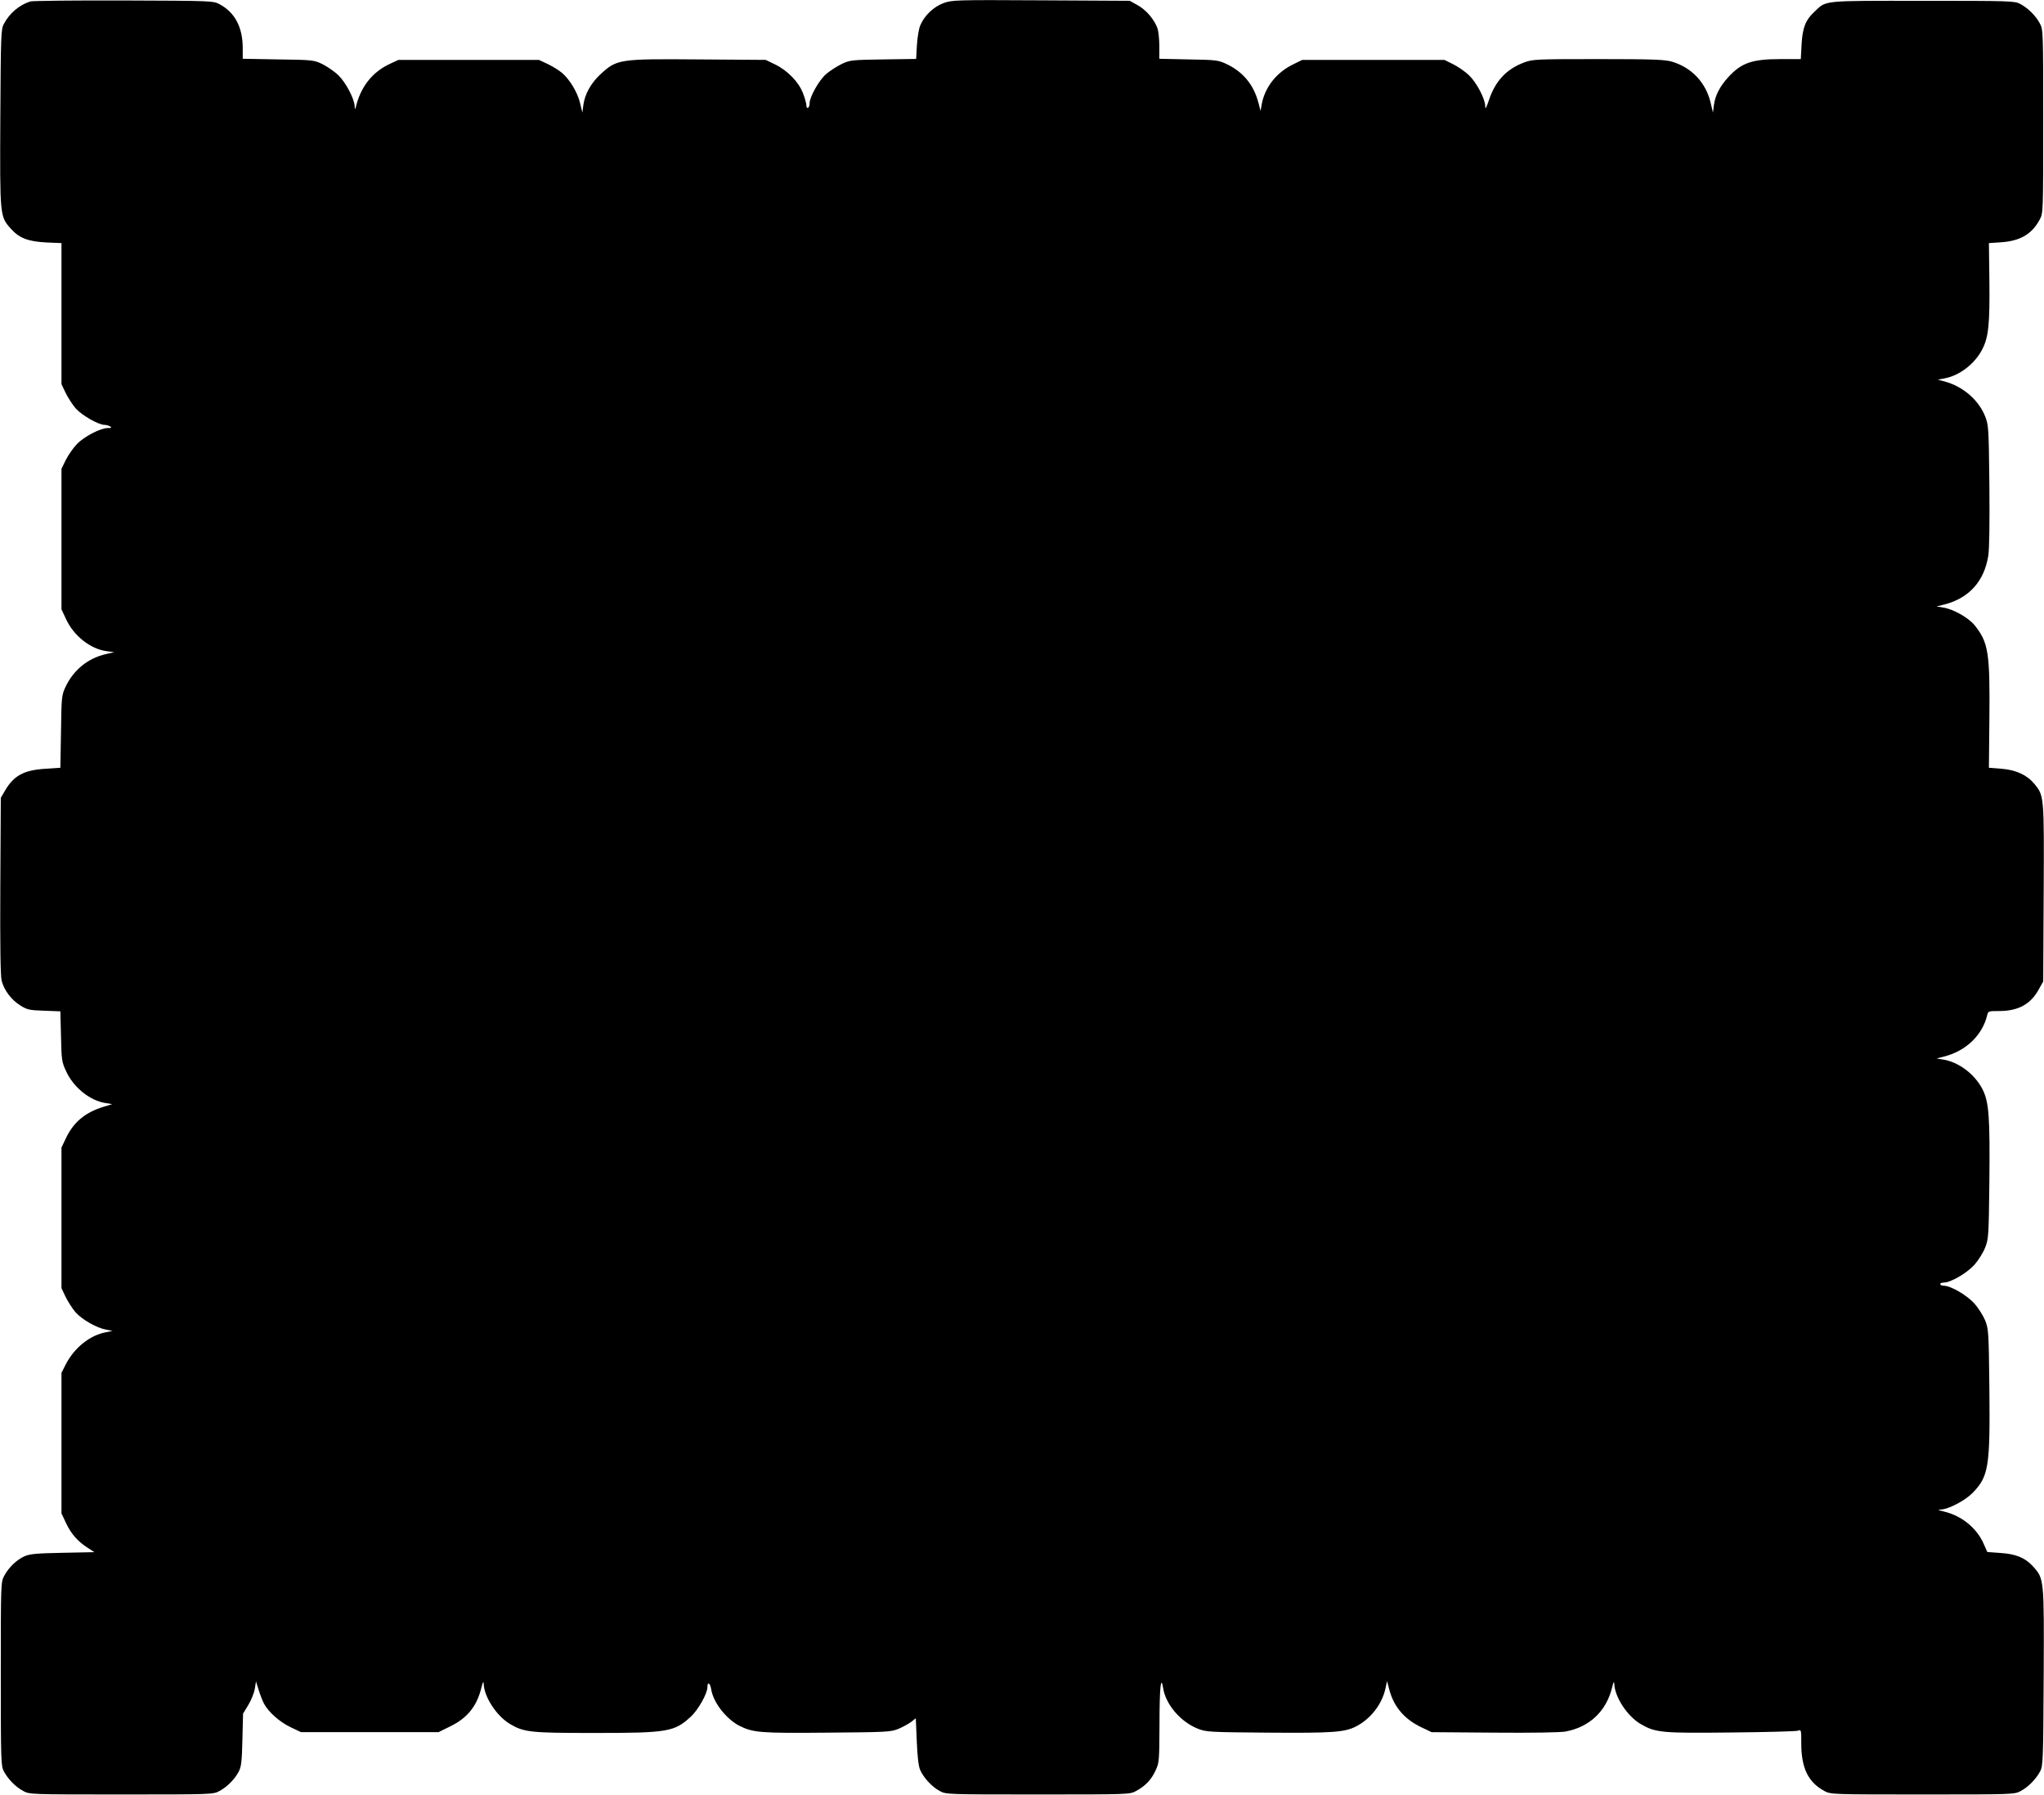  <svg version="1.0" xmlns="http://www.w3.org/2000/svg"
 width="1280pt" height="1124pt" viewBox="0 0 1280 1124"
 preserveAspectRatio="xMidYMid meet"><g transform="translate(0,1124) scale(0.1,-0.1)"
fill="#000000" stroke="none">
<path d="M190 11231 c-69 -22 -130 -73 -166 -141 -18 -33 -19 -71 -22 -589 -3
-620 -3 -616 67 -694 52 -58 107 -79 221 -85 l95 -4 0 -442 0 -441 26 -55 c15
-30 43 -74 63 -97 37 -42 142 -103 180 -103 12 0 28 -5 36 -10 12 -7 8 -10
-15 -10 -46 0 -148 -53 -194 -101 -23 -24 -54 -69 -69 -99 l-27 -55 0 -440 0
-440 29 -62 c48 -104 152 -186 253 -200 l48 -6 -50 -12 c-113 -25 -204 -99
-254 -204 -25 -54 -26 -62 -29 -282 l-4 -226 -91 -6 c-136 -8 -200 -42 -255
-136 l-27 -46 -3 -550 c-2 -376 1 -564 8 -594 15 -60 60 -120 117 -156 43 -27
57 -30 149 -33 l102 -4 4 -157 c3 -147 5 -160 32 -218 46 -101 149 -184 246
-199 l43 -7 -56 -17 c-116 -36 -188 -97 -236 -200 l-26 -55 0 -440 0 -440 26
-55 c15 -30 42 -73 62 -96 40 -45 131 -98 192 -109 l40 -8 -41 -8 c-100 -18
-198 -97 -251 -199 l-28 -55 0 -440 0 -440 28 -60 c32 -68 73 -115 135 -155
l43 -28 -198 -4 c-162 -3 -205 -7 -238 -21 -50 -22 -100 -70 -128 -122 -22
-40 -22 -45 -22 -615 0 -542 1 -577 19 -610 26 -49 74 -98 121 -123 40 -22 45
-22 615 -22 570 0 575 0 615 22 47 25 96 74 121 123 15 29 19 65 22 198 l4
163 34 56 c18 30 36 76 40 101 l7 45 17 -54 c9 -30 24 -68 33 -85 27 -52 99
-116 167 -148 l65 -31 431 0 430 0 77 38 c105 52 164 126 192 242 9 36 13 42
14 23 3 -84 82 -203 165 -252 88 -52 129 -56 526 -56 463 0 503 7 606 102 46
42 104 145 104 185 0 37 17 27 24 -15 13 -81 93 -184 176 -227 86 -43 130 -47
550 -43 375 3 398 4 447 24 28 12 64 32 80 44 l28 22 6 -144 c4 -96 11 -155
21 -179 22 -50 74 -106 122 -132 41 -22 43 -22 616 -22 572 0 575 0 615 22 58
32 94 69 121 127 23 49 24 60 25 286 0 236 9 318 23 230 16 -101 108 -209 214
-252 55 -22 67 -23 442 -26 404 -3 480 2 552 39 90 46 161 137 183 233 l11 51
13 -49 c27 -109 94 -189 201 -240 l65 -31 392 -3 c234 -2 415 1 447 7 150 28
255 127 291 275 9 36 13 43 14 24 3 -84 82 -203 165 -252 93 -54 130 -58 564
-53 218 2 407 7 420 11 22 8 22 7 22 -81 0 -153 44 -242 144 -296 41 -22 44
-22 616 -22 570 0 575 0 615 22 47 25 95 74 121 123 18 33 19 71 22 589 3 620
3 616 -67 694 -49 54 -107 78 -205 84 l-81 6 -24 54 c-43 96 -135 172 -246
199 -40 10 -44 12 -20 13 48 2 151 56 199 105 99 103 109 161 104 649 -4 358
-5 374 -26 429 -13 31 -43 79 -68 107 -47 52 -148 111 -191 111 -12 0 -23 5
-23 10 0 6 11 10 23 10 43 0 144 59 191 111 25 28 55 76 67 107 22 55 23 71
27 420 4 401 -3 493 -43 572 -48 94 -149 171 -246 186 l-42 7 51 13 c134 35
236 133 266 257 6 26 8 27 75 27 119 0 197 42 248 135 l28 50 3 554 c3 611 3
609 -59 684 -46 55 -114 87 -207 94 l-77 6 3 306 c4 415 -6 479 -93 587 -39
47 -132 100 -195 110 l-43 7 51 13 c153 39 248 146 273 304 7 46 9 202 7 443
-4 358 -5 374 -26 429 -41 103 -137 187 -252 219 l-45 12 42 8 c94 17 191 92
237 183 39 76 47 159 44 429 l-3 235 75 5 c121 8 194 51 243 142 22 40 22 45
22 615 0 570 0 575 -22 615 -25 47 -74 95 -123 121 -33 18 -68 19 -610 19
-639 0 -601 4 -678 -69 -56 -52 -74 -100 -80 -203 l-5 -93 -126 0 c-179 0
-246 -23 -329 -114 -51 -56 -81 -113 -89 -173 l-6 -48 -14 59 c-29 127 -118
223 -243 260 -45 13 -118 16 -461 16 -389 0 -411 -1 -464 -21 -111 -41 -181
-116 -221 -236 -18 -52 -23 -61 -23 -38 -1 47 -54 148 -102 194 -24 23 -69 54
-99 69 l-55 27 -445 0 -445 0 -59 -29 c-104 -51 -176 -144 -195 -250 l-7 -41
-13 50 c-29 113 -96 195 -200 244 -53 25 -66 26 -238 29 l-183 4 0 77 c0 43
-5 93 -11 112 -19 55 -70 116 -124 146 l-50 28 -556 3 c-542 3 -558 2 -612
-18 -61 -23 -119 -78 -144 -139 -9 -20 -18 -75 -21 -123 l-5 -87 -206 -3
c-198 -3 -208 -4 -261 -29 -30 -15 -74 -43 -97 -63 -44 -38 -103 -143 -103
-182 0 -13 -4 -26 -10 -29 -6 -3 -10 3 -10 14 0 11 -9 45 -21 76 -26 70 -95
142 -174 181 l-60 29 -420 3 c-503 4 -512 2 -618 -96 -57 -54 -95 -122 -104
-190 l-6 -47 -14 58 c-15 66 -65 150 -114 191 -19 16 -59 41 -89 55 l-55 26
-440 0 -440 0 -56 -26 c-102 -48 -173 -134 -205 -248 -10 -40 -12 -42 -13 -16
-2 47 -55 148 -102 194 -24 23 -69 54 -99 69 -54 26 -59 27 -277 30 l-223 4 0
67 c0 130 -49 223 -144 274 -41 22 -47 22 -601 24 -308 1 -571 -2 -585 -6z"/>
</g>
</svg>
